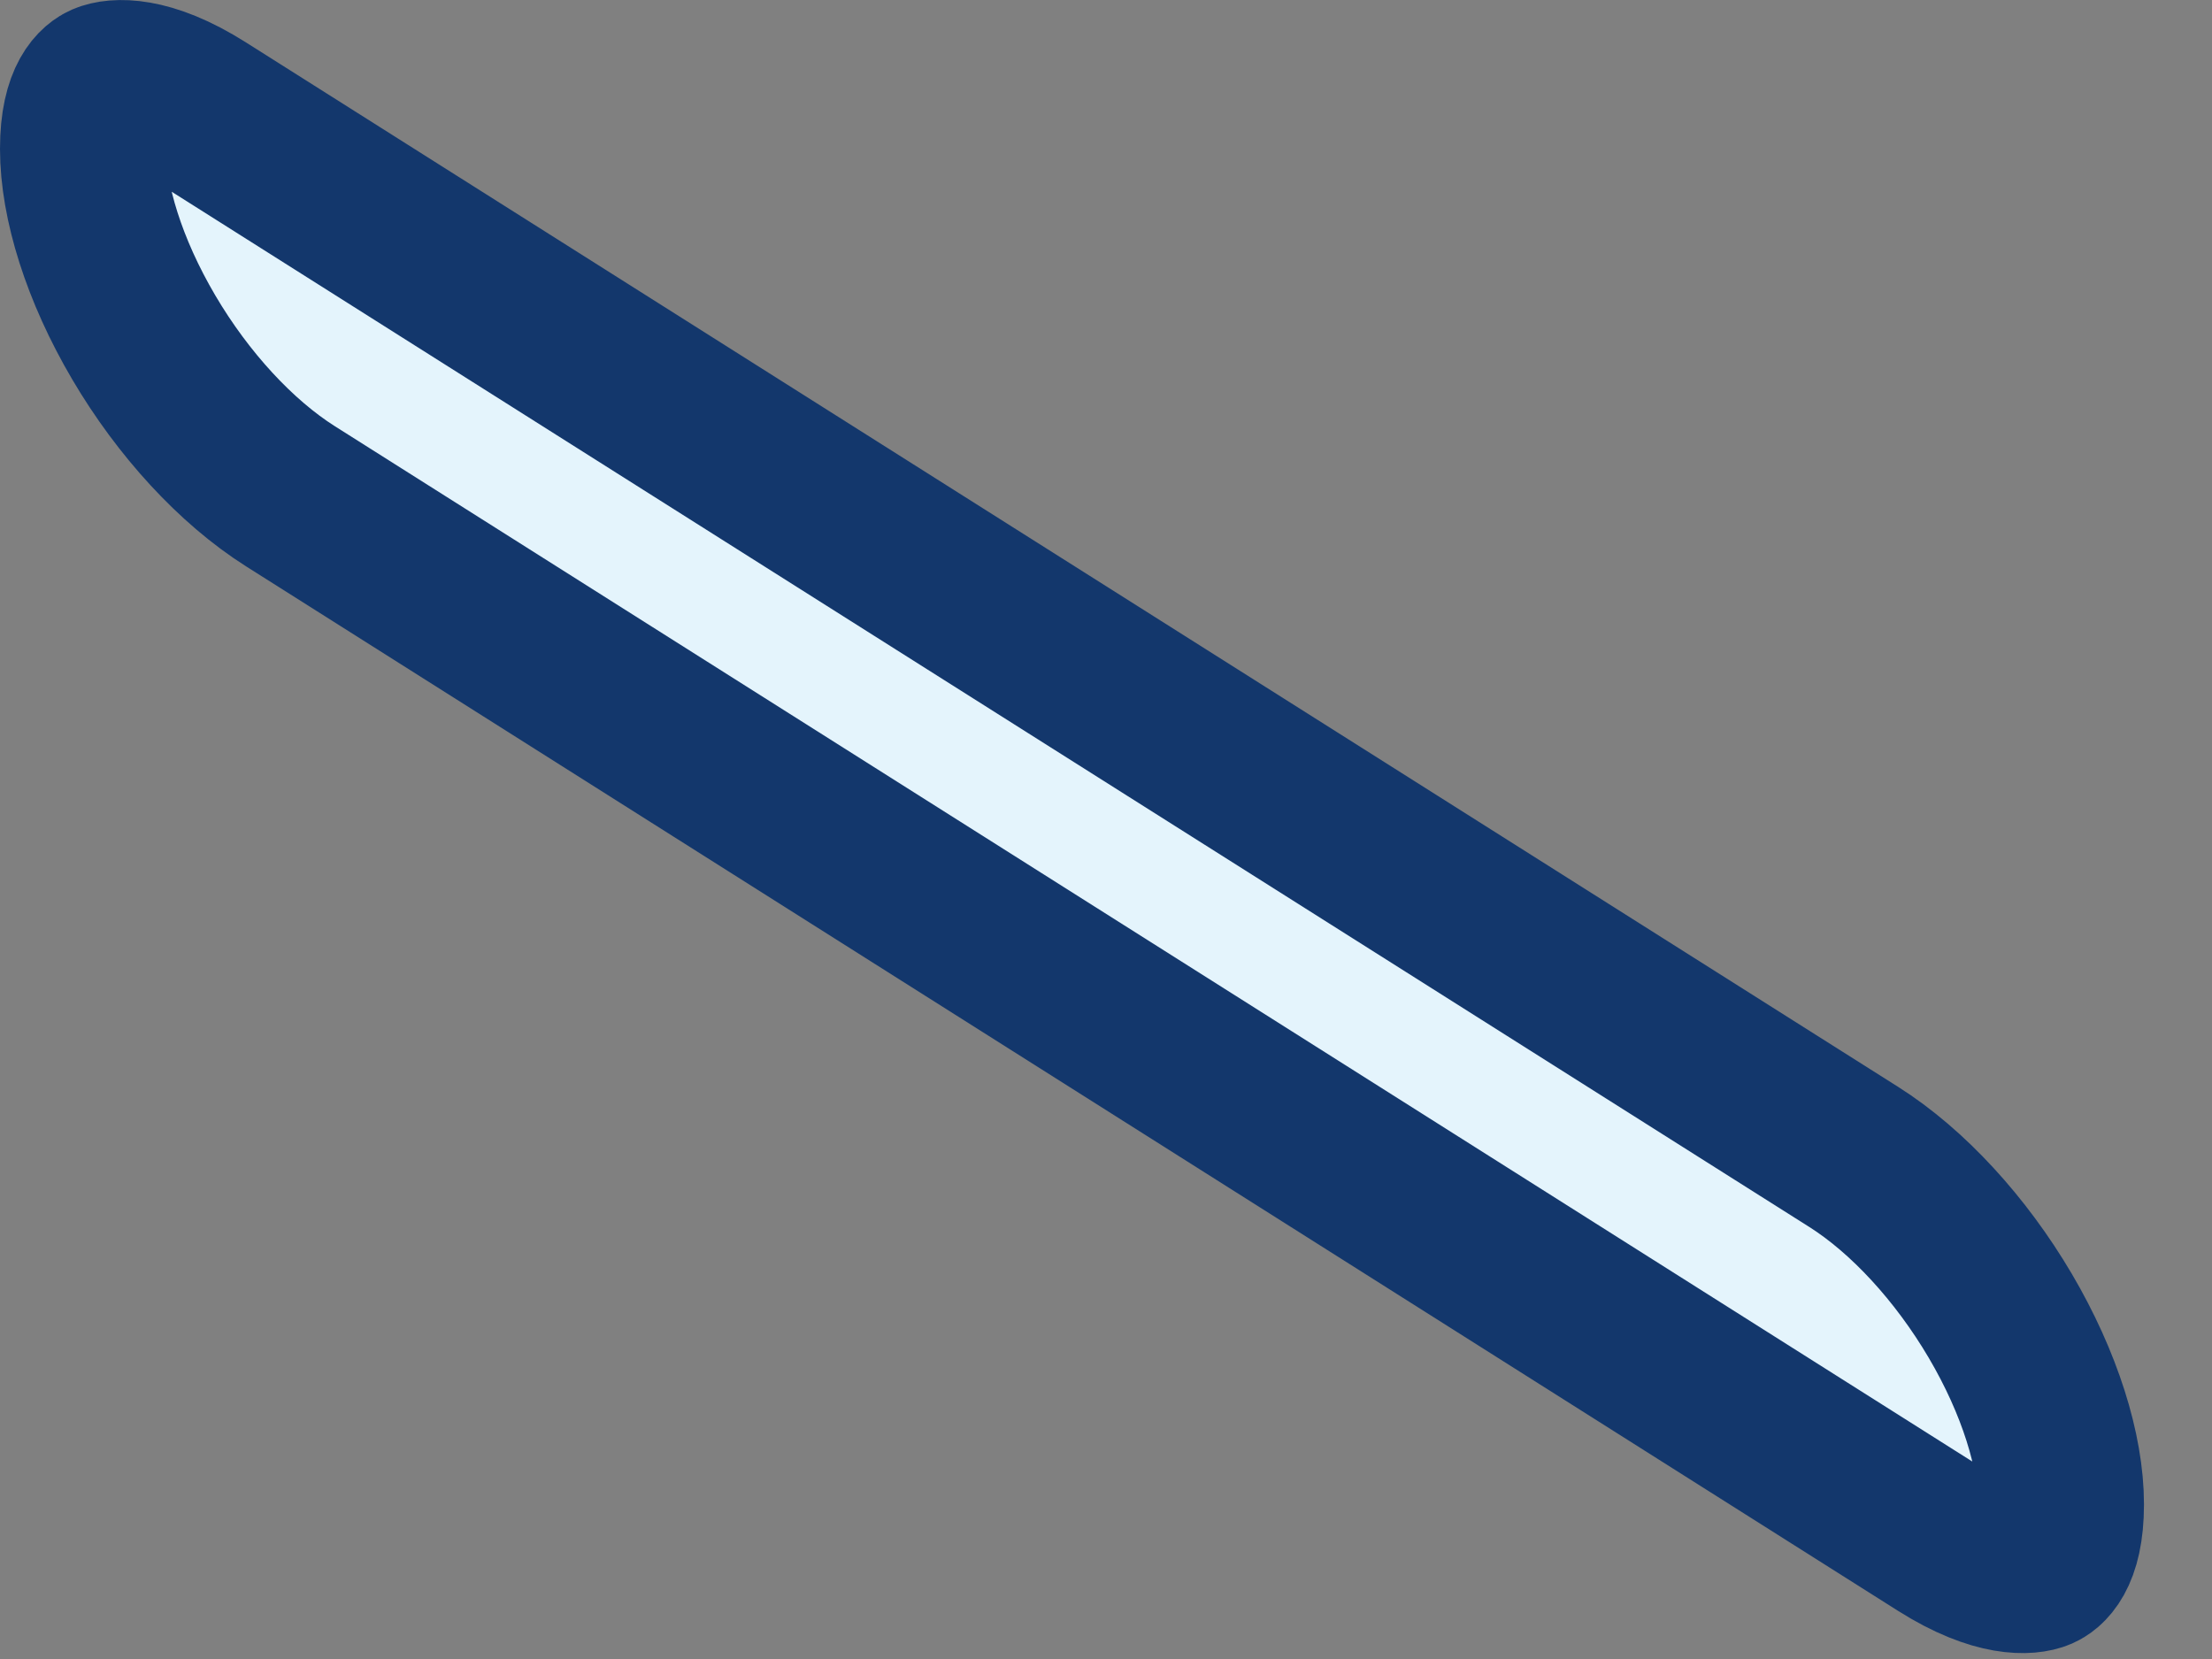 <?xml version="1.0" encoding="utf-8"?>
<svg xmlns="http://www.w3.org/2000/svg" fill="none" height="100%" overflow="visible" preserveAspectRatio="none" style="display: block;" viewBox="0 0 20 15" width="100%">
<rect x="0" y="0" width="20" height="15" fill="#808080" stroke="none"/>
<path d="M0.951 0.774C1.033 0.739 1.318 0.697 1.824 1.018L16.76 10.46C17.25 10.77 17.729 11.292 18.085 11.896C18.444 12.506 18.635 13.125 18.635 13.602C18.635 14.069 18.47 14.157 18.434 14.173C18.352 14.208 18.067 14.25 17.561 13.93L2.626 4.487C2.136 4.177 1.656 3.656 1.3 3.051C0.941 2.441 0.75 1.822 0.75 1.346C0.75 0.879 0.915 0.79 0.951 0.774Z" fill="#E4F4FC" id="Vector" stroke="#13376C" stroke-width="1.5"/>
</svg>